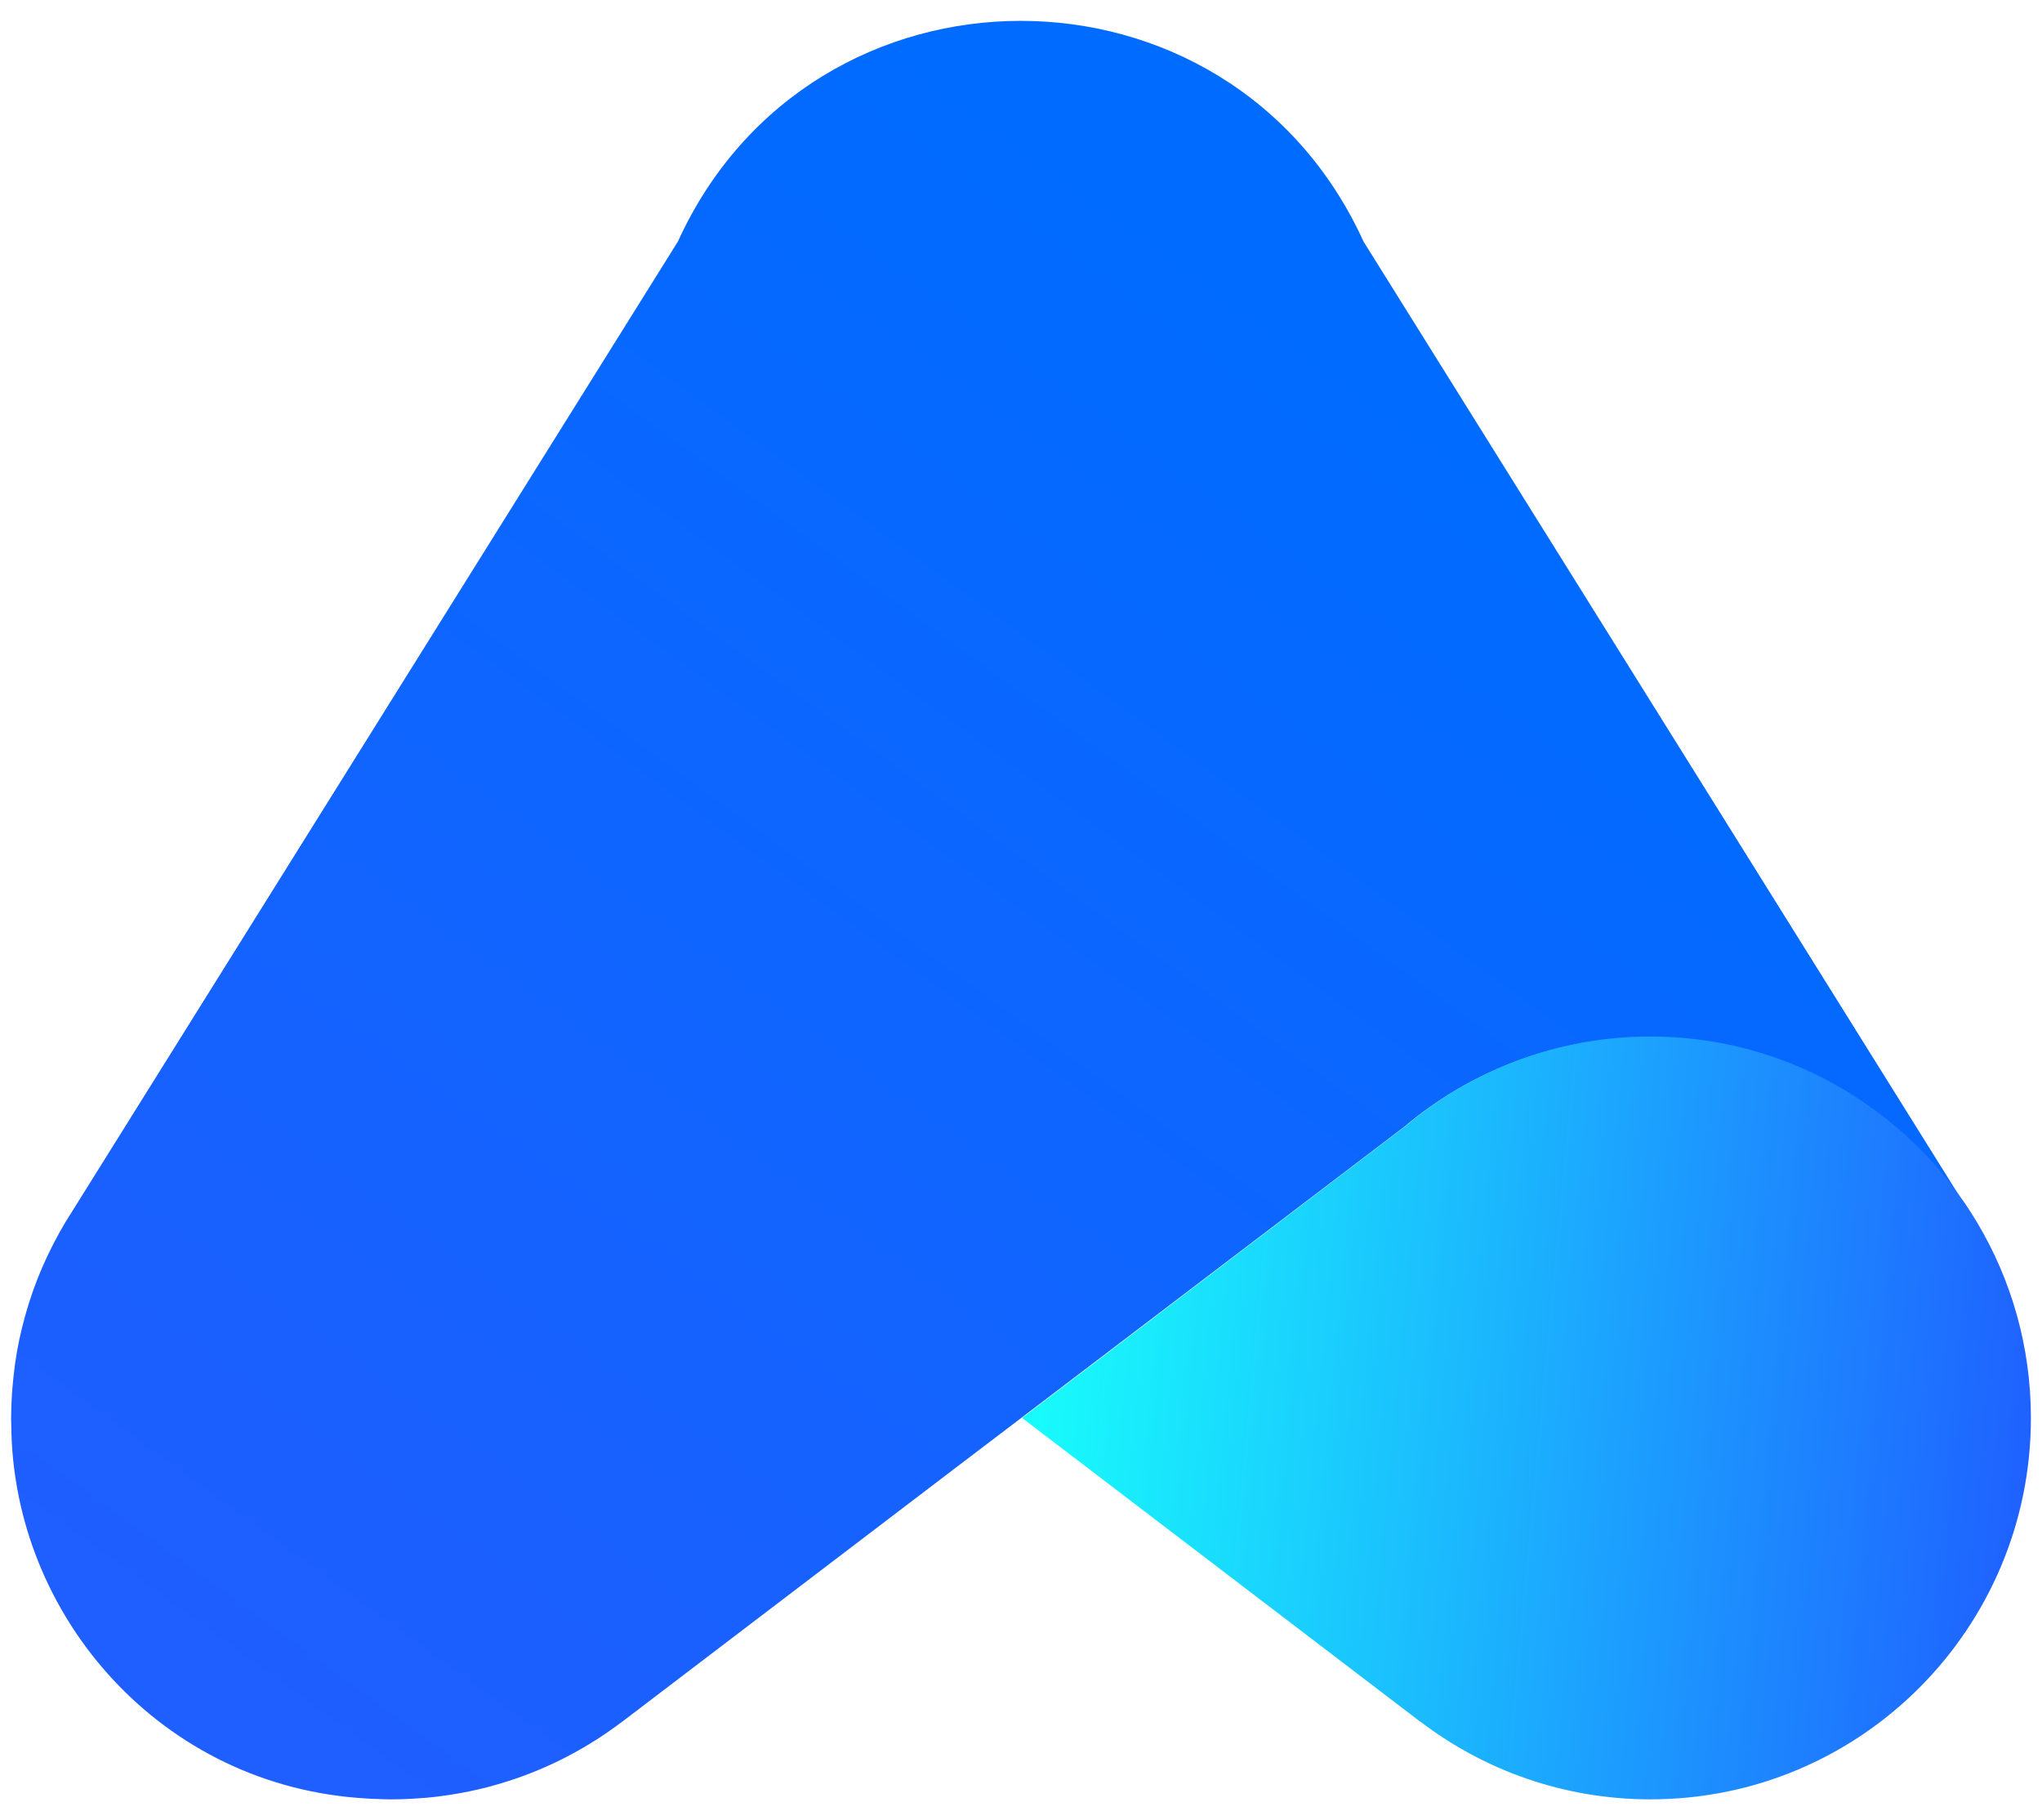 <svg width="92" height="82" viewBox="0 0 92 82" fill="none" xmlns="http://www.w3.org/2000/svg">
<path fill-rule="evenodd" clip-rule="evenodd" d="M74.31 46.73C80.585 46.73 86.07 50.103 89.061 55.135L61.432 10.881C55.395 -2.374 36.579 -2.374 30.542 10.881L2.949 55.055C2.949 55.055 2.949 55.055 2.949 55.055C2.772 55.35 2.606 55.651 2.446 55.957C2.413 56.02 2.381 56.084 2.349 56.148C2.21 56.422 2.078 56.7 1.953 56.983C1.935 57.024 1.916 57.064 1.898 57.105C1.758 57.43 1.627 57.761 1.507 58.097C1.489 58.145 1.474 58.194 1.458 58.242C1.359 58.524 1.269 58.809 1.185 59.098C1.16 59.182 1.136 59.267 1.113 59.352C1.031 59.653 0.955 59.956 0.889 60.263C0.881 60.303 0.87 60.342 0.862 60.382C0.79 60.726 0.731 61.074 0.68 61.425C0.668 61.513 0.658 61.602 0.647 61.691C0.612 61.962 0.583 62.236 0.561 62.511C0.553 62.612 0.544 62.713 0.538 62.815C0.516 63.172 0.501 63.532 0.501 63.895C0.501 63.99 0.507 64.084 0.508 64.179C0.56 72.785 7.272 80.521 16.542 81.022C16.589 81.025 16.636 81.029 16.684 81.032C16.706 81.033 16.727 81.035 16.749 81.036C16.803 81.039 16.859 81.039 16.913 81.041C17.107 81.048 17.298 81.06 17.494 81.06H17.654C18.131 81.06 18.602 81.036 19.069 80.998C19.134 80.992 19.199 80.989 19.264 80.983C19.709 80.941 20.148 80.881 20.583 80.806C20.658 80.793 20.732 80.78 20.807 80.766C21.243 80.685 21.673 80.589 22.096 80.476C22.149 80.462 22.201 80.446 22.254 80.431C23.153 80.181 24.023 79.86 24.856 79.474C24.886 79.46 24.916 79.447 24.946 79.433C25.355 79.241 25.755 79.031 26.145 78.808C26.184 78.785 26.223 78.763 26.262 78.74C26.654 78.513 27.036 78.271 27.407 78.013C27.428 77.999 27.448 77.984 27.468 77.97C27.659 77.837 27.847 77.701 28.032 77.56L28.032 77.563L43.107 66.084L63.277 50.755C66.26 48.244 70.107 46.73 74.31 46.73Z" fill="url(#paint0_linear_9505_29081)"/>
<path fill-rule="evenodd" clip-rule="evenodd" d="M88.517 54.194C88.48 54.141 88.44 54.09 88.403 54.037C88.241 53.806 88.077 53.577 87.904 53.355C87.815 53.239 87.72 53.128 87.628 53.015C87.502 52.861 87.377 52.707 87.246 52.557C87.133 52.428 87.015 52.303 86.898 52.178C86.781 52.051 86.664 51.924 86.543 51.801C86.413 51.67 86.279 51.543 86.145 51.415C86.03 51.306 85.915 51.197 85.797 51.091C85.653 50.961 85.506 50.835 85.357 50.71C85.243 50.614 85.129 50.52 85.013 50.427C84.855 50.302 84.695 50.179 84.534 50.059C81.687 47.948 78.17 46.694 74.358 46.694C70.157 46.694 66.312 48.21 63.331 50.724L46.051 63.879L63.986 77.56L63.993 77.558C66.872 79.753 70.461 81.06 74.358 81.06C83.825 81.06 91.5 73.367 91.5 63.877C91.5 60.667 90.62 57.664 89.09 55.094C88.908 54.788 88.717 54.488 88.517 54.194Z" fill="url(#paint1_linear_9505_29081)"/>
<defs>
<linearGradient id="paint0_linear_9505_29081" x1="57.73" y1="13.816" x2="11.947" y2="76.768" gradientUnits="userSpaceOnUse">
<stop stop-color="#006BFF"/>
<stop offset="1" stop-color="#1F5EFF"/>
</linearGradient>
<linearGradient id="paint1_linear_9505_29081" x1="92.067" y1="68.184" x2="46.283" y2="63.892" gradientUnits="userSpaceOnUse">
<stop stop-color="#1F5EFF"/>
<stop offset="1" stop-color="#18FCFC"/>
</linearGradient>
</defs>
</svg>

